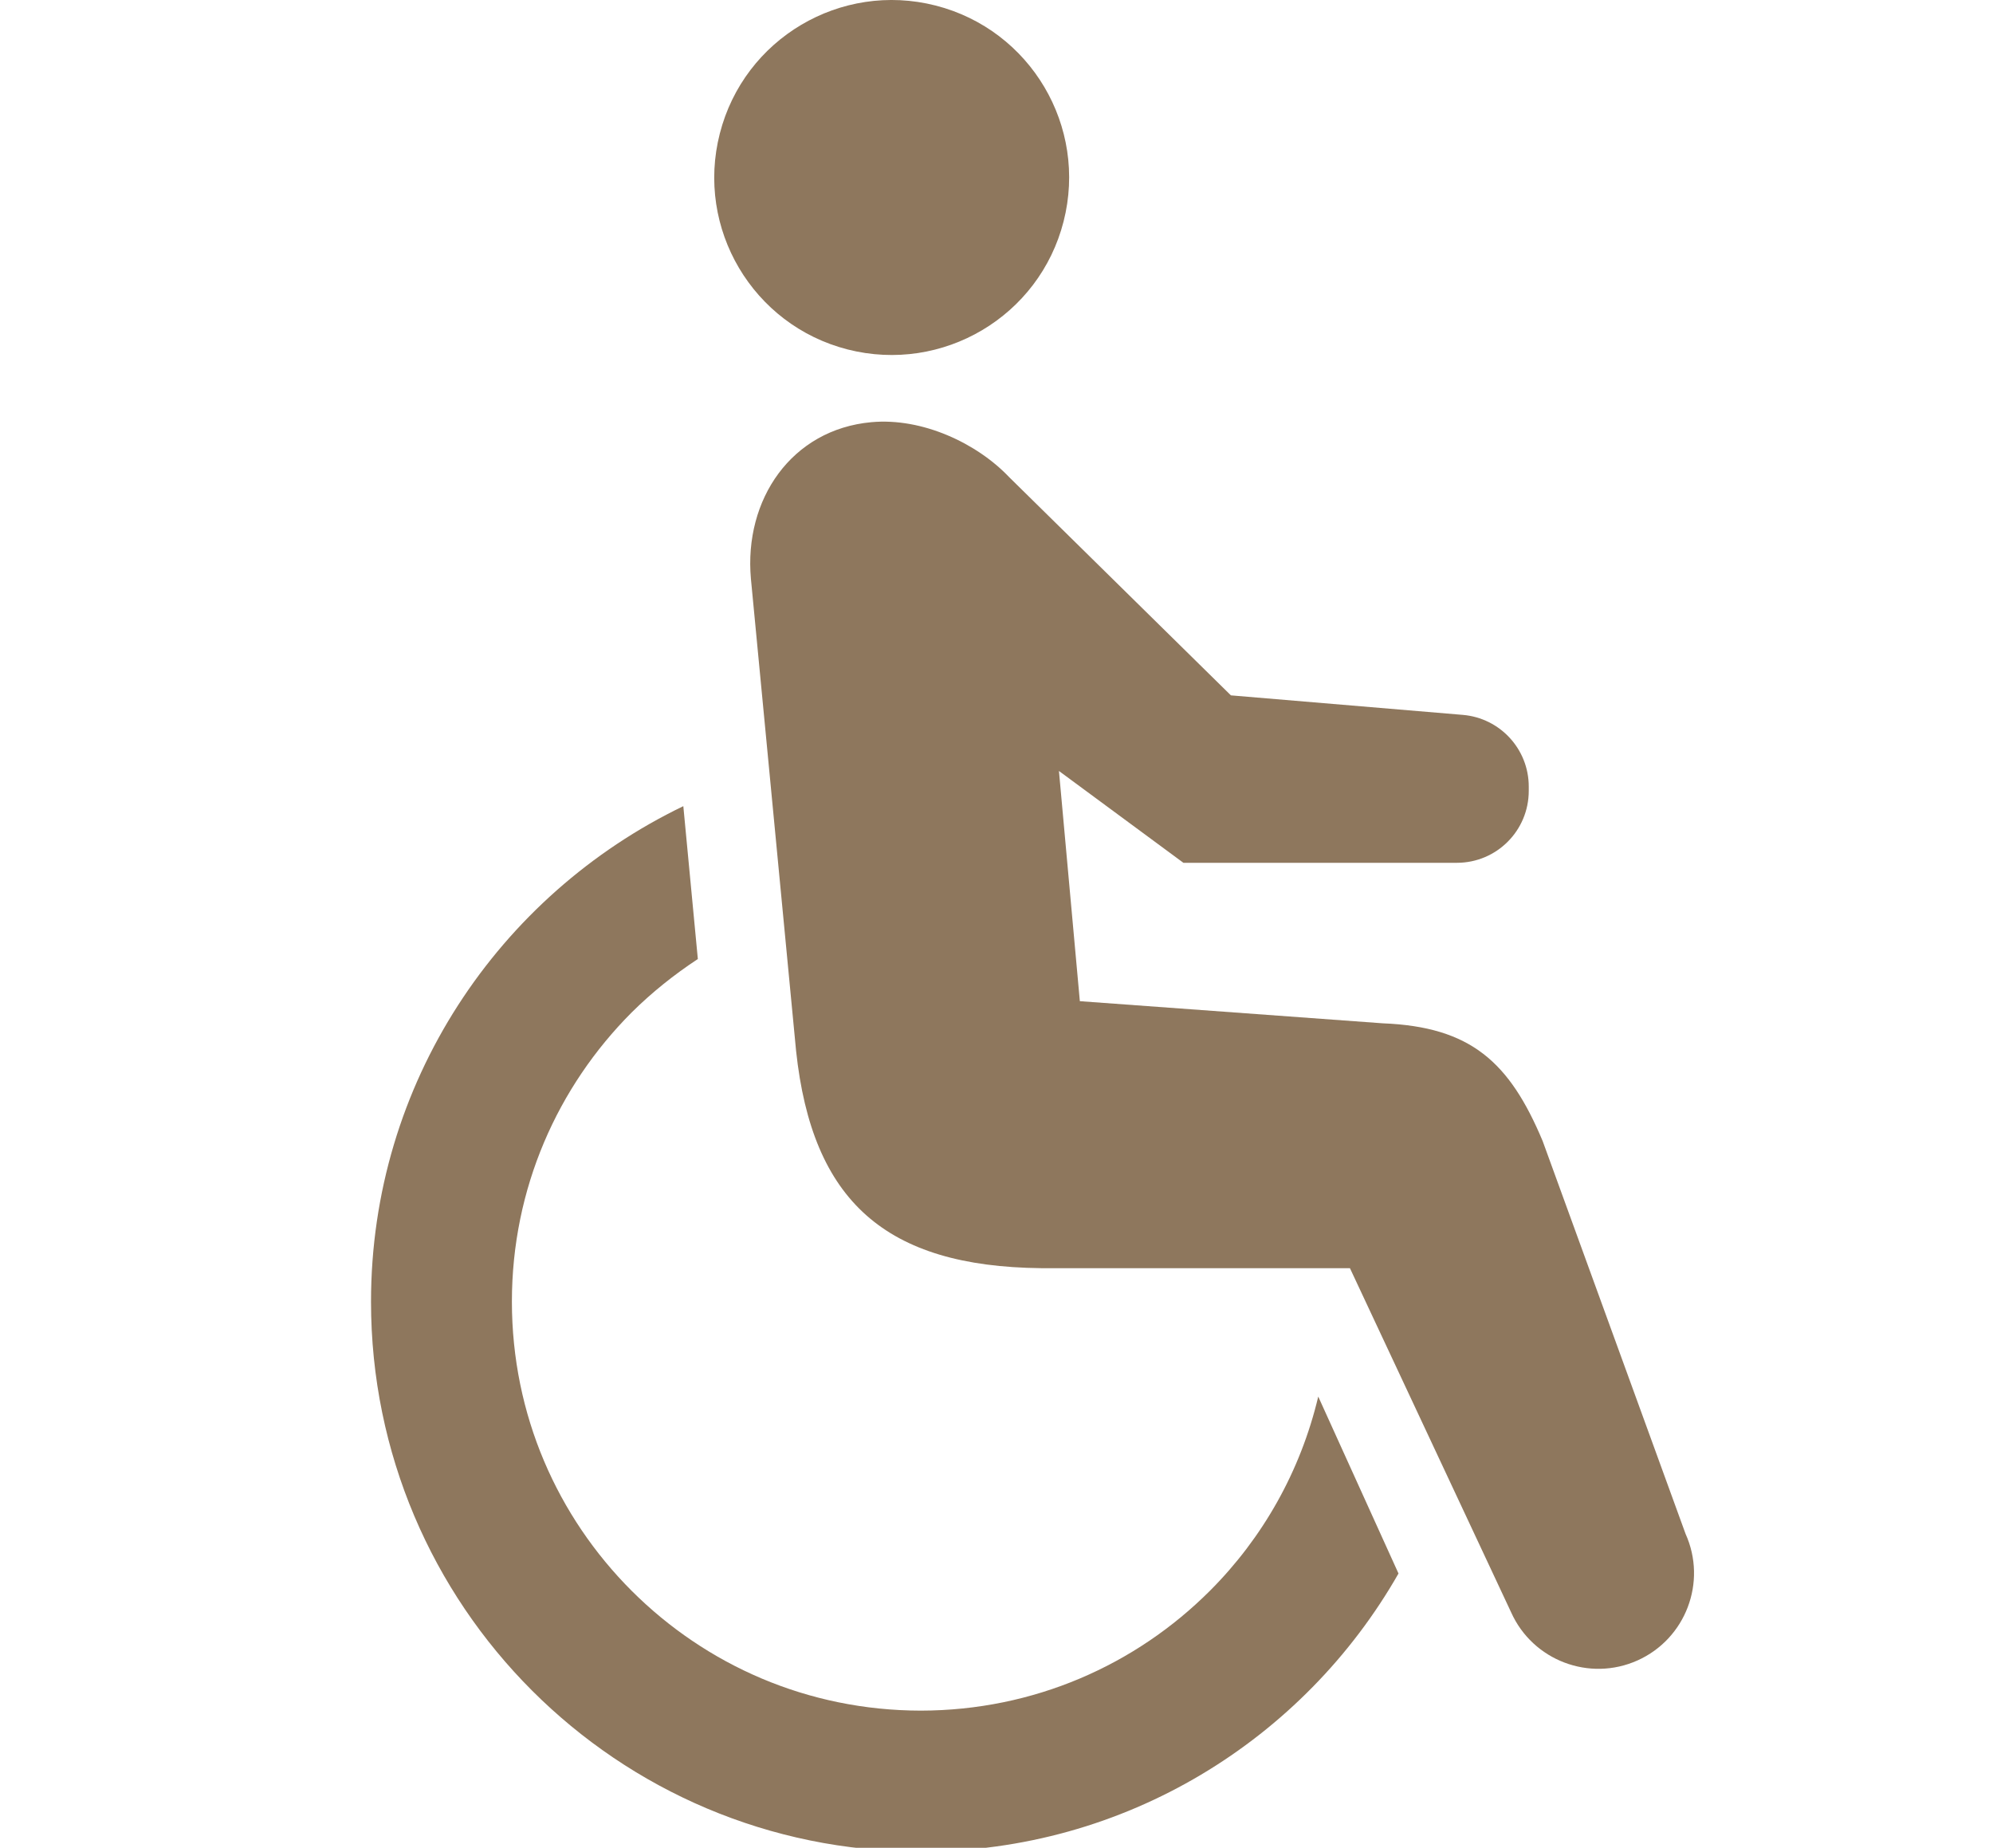 <?xml version="1.0" encoding="utf-8"?>
<!-- Generator: Adobe Illustrator 16.0.0, SVG Export Plug-In . SVG Version: 6.00 Build 0)  -->
<!DOCTYPE svg PUBLIC "-//W3C//DTD SVG 1.1//EN" "http://www.w3.org/Graphics/SVG/1.1/DTD/svg11.dtd">
<svg version="1.1" id="レイヤー_1" xmlns="http://www.w3.org/2000/svg" xmlns:xlink="http://www.w3.org/1999/xlink" x="0px"
	 y="0px" width="60.943px" height="56.5px" viewBox="0 0 60.943 56.5" enable-background="new 0 0 60.943 56.5"
	 xml:space="preserve">
<title>アセット 26</title>
<g>
	<path fill="#8E775D" d="M32.523,6.771c0.741-2.903-1.008-5.858-3.911-6.601c-2.904-0.742-5.86,1.01-6.601,3.913
		c-0.744,2.904,1.008,5.861,3.907,6.602C28.826,11.426,31.782,9.676,32.523,6.771z"/>
	<path fill="#8E775D" d="M11.345,39.803c0.001,9.287,7.524,16.813,16.813,16.814c6.261-0.002,11.711-3.43,14.606-8.504l-2.454-5.41
		c-0.543,2.287-1.7,4.326-3.313,5.939c-2.269,2.268-5.382,3.66-8.841,3.664c-3.459-0.004-6.571-1.396-8.841-3.664
		c-2.269-2.27-3.661-5.381-3.662-8.843c0.001-3.46,1.396-6.569,3.662-8.841c0.616-0.611,1.297-1.156,2.024-1.634l-0.444-4.674
		C15.253,27.368,11.345,33.122,11.345,39.803z"/>
	<path fill="#8E775D" d="M31.832,38.777h9.447L46.208,49.3c0.661,1.474,2.395,2.132,3.867,1.47s2.131-2.396,1.468-3.867
		l-4.371-12.014c-1.013-2.414-2.195-3.492-4.887-3.599l-9.265-0.677l-0.639-7.039l3.806,2.808h8.361
		c1.217,0,2.199-0.985,2.199-2.199v-0.132c0-1.144-0.876-2.095-2.016-2.192l-7.092-0.597l-6.777-6.669
		c-0.983-1.037-2.656-1.827-4.217-1.684c-2.438,0.222-3.902,2.358-3.683,4.792l1.381,14.432
		C24.835,36.73,27.081,38.725,31.832,38.777L31.832,38.777z"/>
</g>
</svg>
